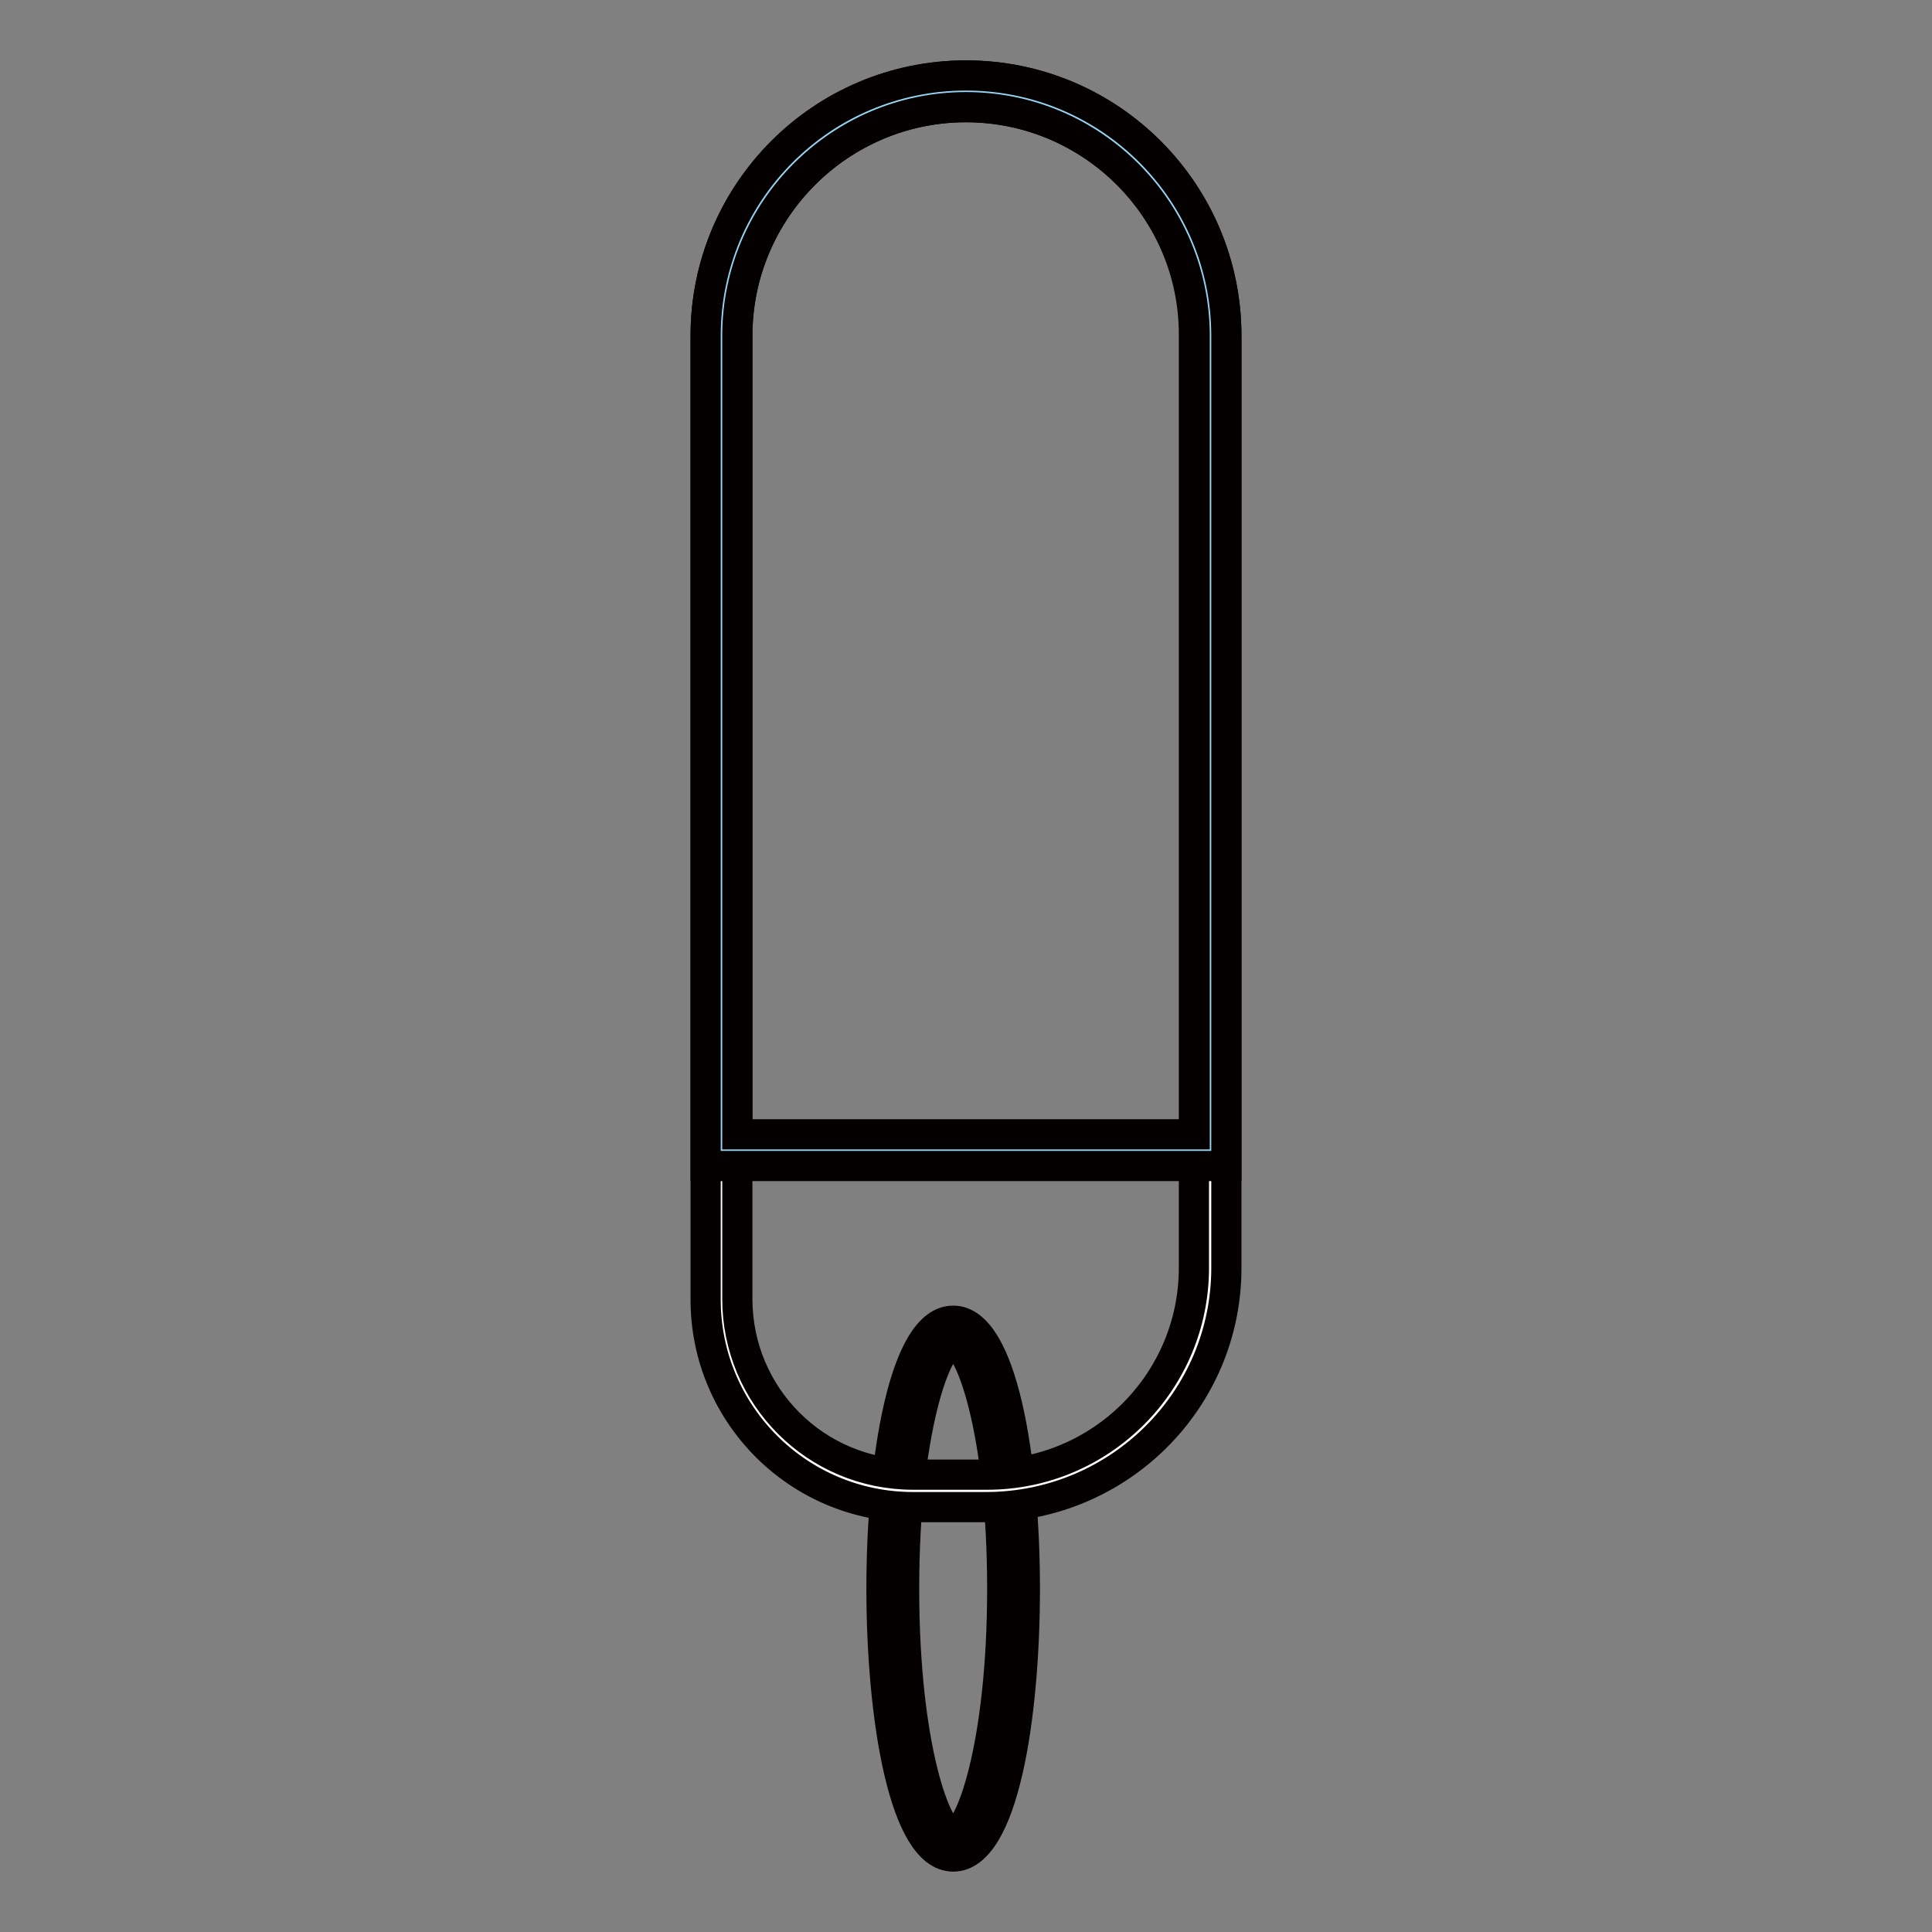 <?xml version="1.0" encoding="utf-8"?>
<!-- Svg Vector Icons : http://www.onlinewebfonts.com/icon -->
<!DOCTYPE svg PUBLIC "-//W3C//DTD SVG 1.1//EN" "http://www.w3.org/Graphics/SVG/1.1/DTD/svg11.dtd">
<svg version="1.1" xmlns="http://www.w3.org/2000/svg" xmlns:xlink="http://www.w3.org/1999/xlink" x="0px" y="0px" viewBox="0 0 256 256" enable-background="new 0 0 256 256" xml:space="preserve">
<rect x="0" y="0" width="256" height="256" fill="#808080" stroke="none"/>
<g> <path stroke-width="4" fill-opacity="0" stroke="#ffffff"  d="M118.3,210.5c0,18.8,3.6,34,8,34c4.4,0,8-15.2,8-34c0,0,0,0,0-0.1c0-18.8-3.6-34-8-34 C121.9,176.5,118.3,191.7,118.3,210.5C118.3,210.5,118.3,210.5,118.3,210.5z"/> <path stroke-width="4" fill-opacity="0" stroke="#040000"  d="M126.3,246c-6.5,0-9.5-18.4-9.5-35.5c0-17.1,3-35.5,9.5-35.5s9.5,18.4,9.5,35.5 C135.8,227.6,132.9,246,126.3,246z M126.3,178c-2.2,0-6.5,11.5-6.5,32.5c0,21,4.3,32.5,6.5,32.5c2.2,0,6.5-11.5,6.5-32.5 S128.5,178,126.3,178z"/> <path stroke-width="4" fill-opacity="0" stroke="#ffffff"  d="M130.8,197.6H115c-7.9,0-19.4-17.5-19.4-25.4V38.7c0-10.1,16.7-26.6,26.8-26.6h10.9 c10.1,0,27.1,16.6,27.1,26.6V175C160.4,184.2,140.1,197.6,130.8,197.6L130.8,197.6z"/> <path stroke-width="4" fill-opacity="0" stroke="#040000"  d="M130.8,199.7H121c-15.2,0-27.5-12.3-27.5-27.5V44.5C93.5,25.5,108.9,10,128,10c19.1,0,34.5,15.5,34.5,34.5 V168C162.5,185.5,148.3,199.6,130.8,199.7L130.8,199.7z M128,14.2c-16.7,0-30.3,13.6-30.3,30.3v127.6c0,12.9,10.4,23.3,23.3,23.3 h9.8c15.1,0,27.4-12.3,27.4-27.4V44.5C158.3,27.8,144.7,14.2,128,14.2z"/> <path stroke-width="4" fill-opacity="0" stroke="#95d5f3"  d="M128,12.1c-17.8,0-32.4,14.6-32.4,32.4v107.9h64.8V44.5C160.4,26.7,145.8,12.1,128,12.1L128,12.1z"/> <path stroke-width="4" fill-opacity="0" stroke="#040000"  d="M162.5,154.5h-69v-110C93.5,25.5,108.9,10,128,10c19.1,0,34.5,15.5,34.5,34.5V154.5z M97.7,150.3h60.6V44.5 c0-16.7-13.6-30.3-30.3-30.3S97.7,27.8,97.7,44.5V150.3z"/></g>
</svg>